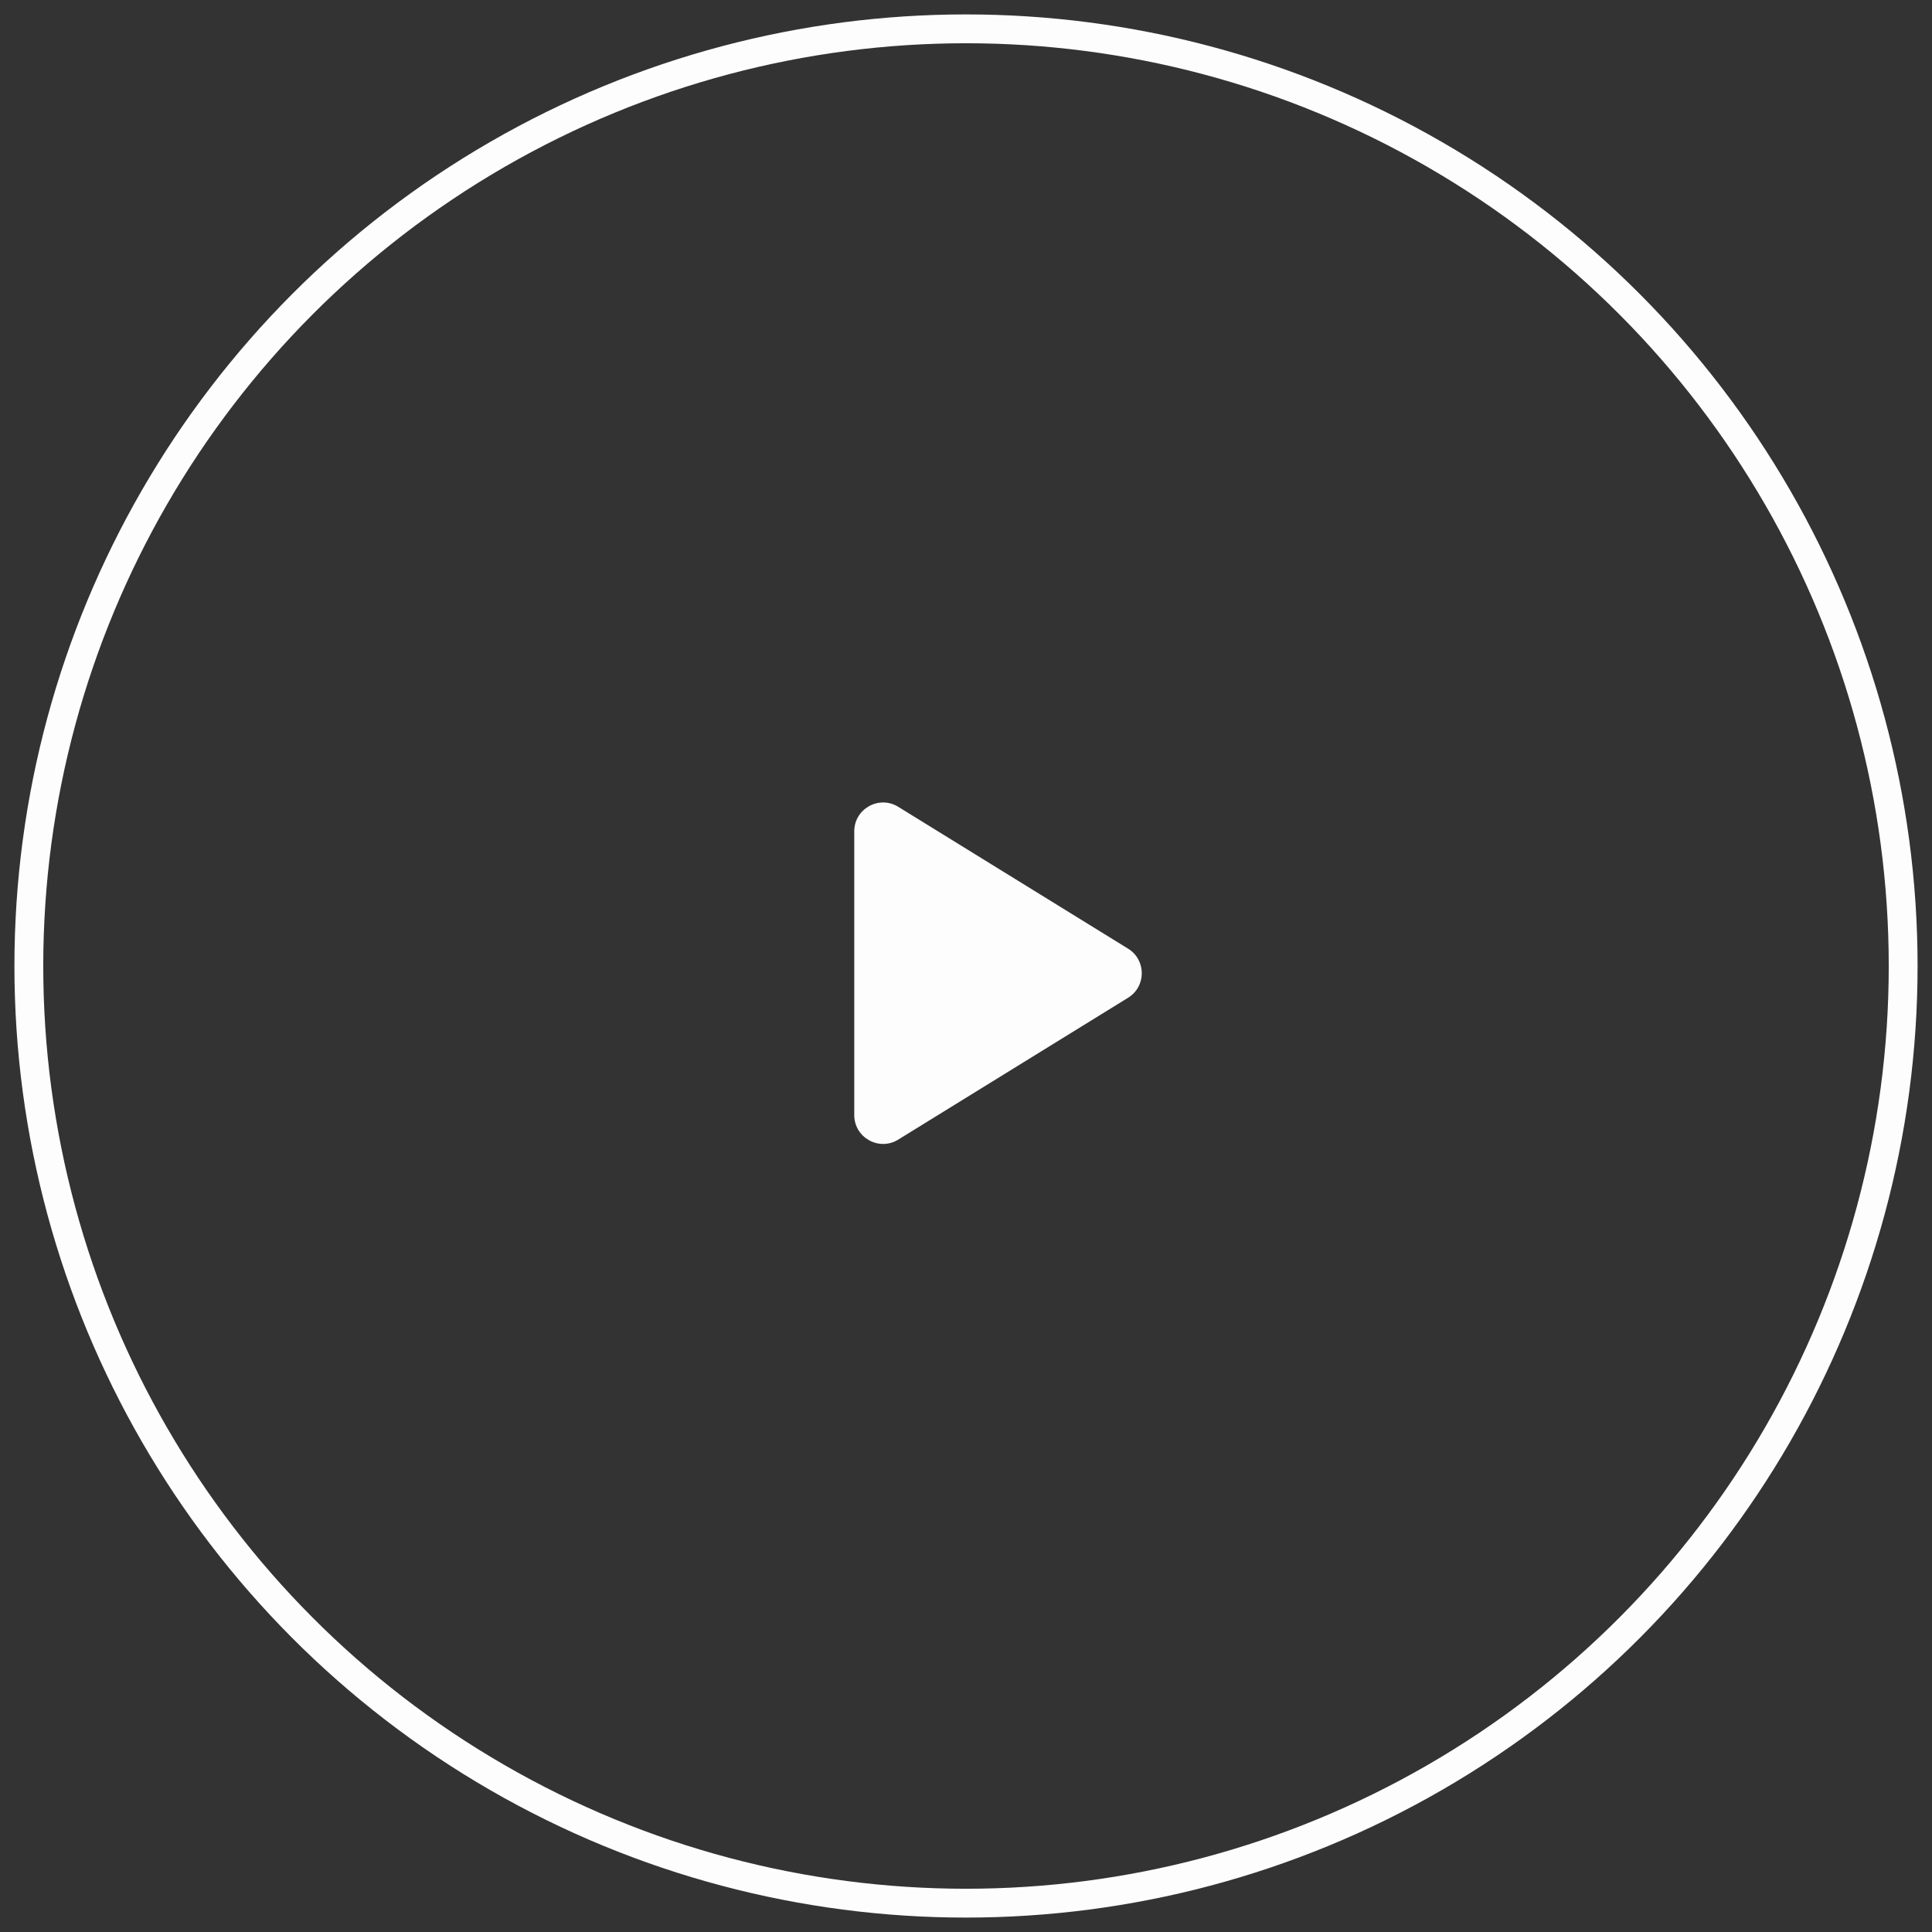 <?xml version="1.0" encoding="UTF-8"?> <svg xmlns="http://www.w3.org/2000/svg" width="134" height="134" viewBox="0 0 134 134" fill="none"><rect x="0" y="0" width="134" height="134" fill="#333333" stroke="none"/><circle cx="67" cy="67" r="65" stroke="#FDFDFD" stroke-width="2"></circle><path d="M78.242 65.798C79.508 66.579 79.508 68.421 78.242 69.202L62.3 79.041C60.968 79.863 59.25 78.905 59.25 77.339V57.661C59.25 56.095 60.968 55.137 62.3 55.959L78.242 65.798Z" fill="#FDFDFD"></path></svg> 